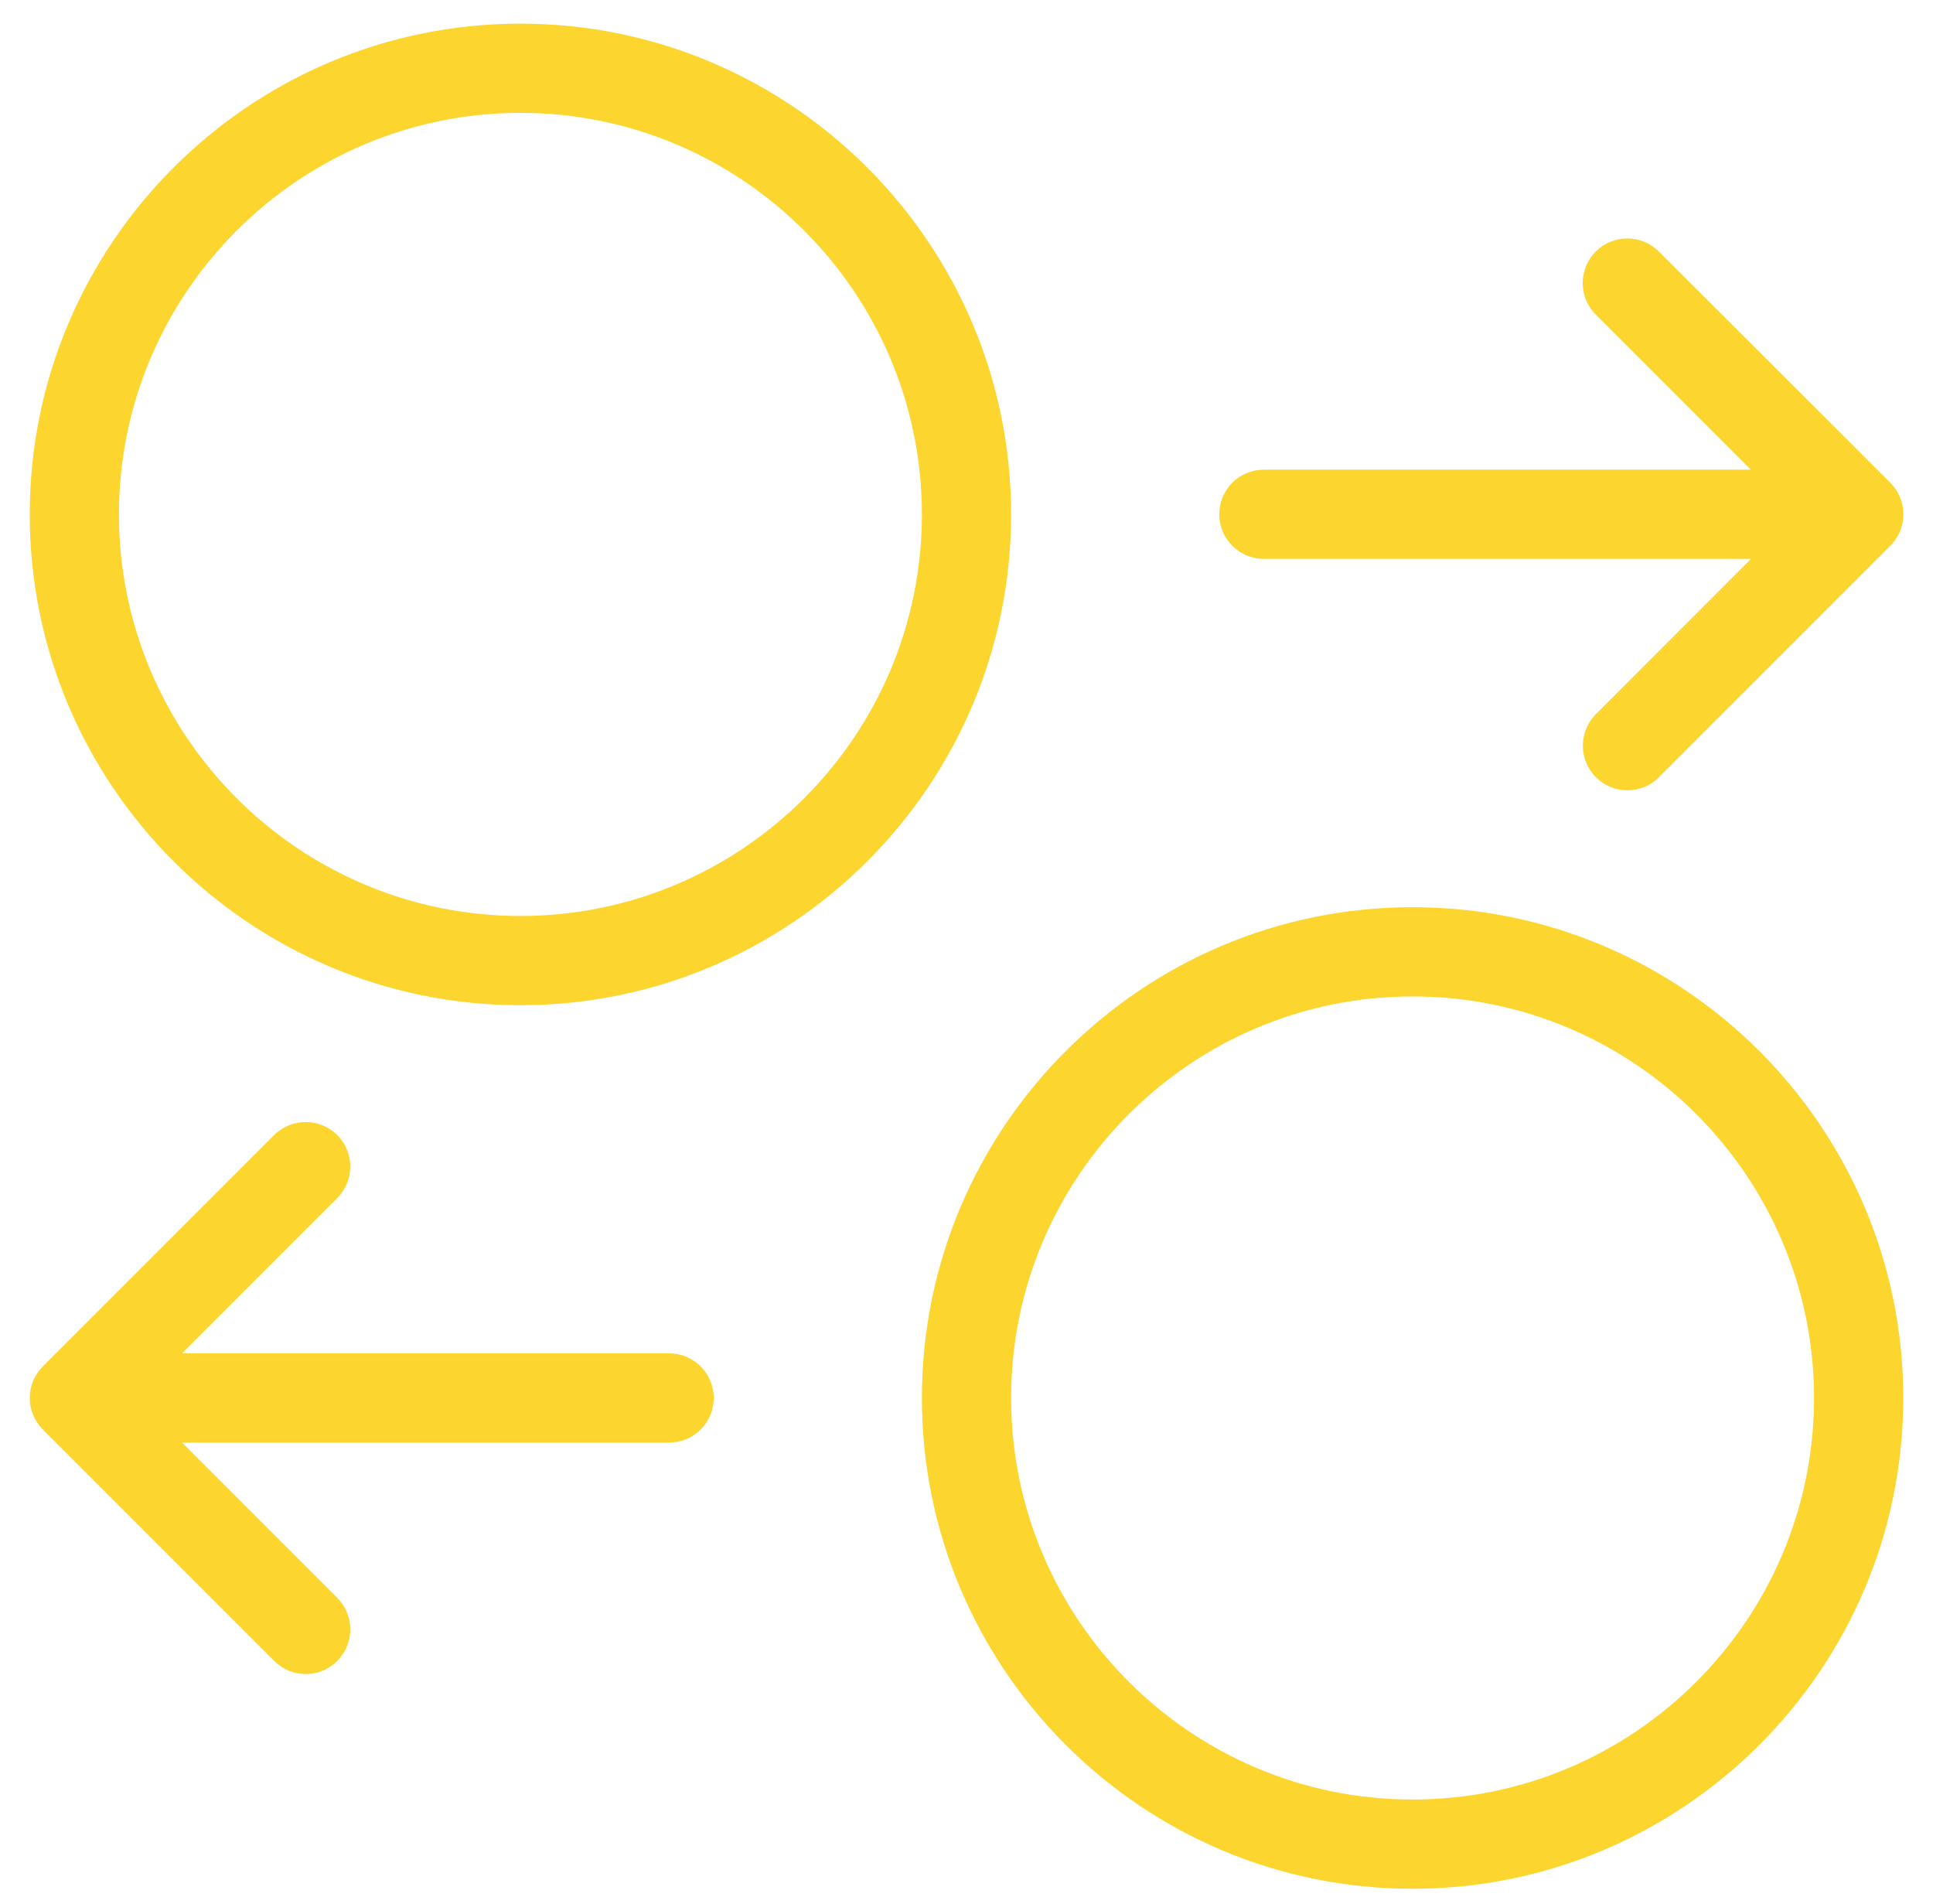 <svg width="65" height="64" viewBox="0 0 65 64" fill="none" xmlns="http://www.w3.org/2000/svg">
<g id="Transfer Money" clip-path="url(#clip0_2810_2471)">
<path id="Vector" d="M17.5 0.795C8.4 0.795 1 8.195 1 17.295C1 26.395 8.4 33.795 17.5 33.795C26.6 33.795 34 26.395 34 17.295C34 8.195 26.6 0.795 17.5 0.795ZM17.5 3.795C24.945 3.795 31 9.85 31 17.295C31 24.74 24.945 30.795 17.5 30.795C10.055 30.795 4 24.74 4 17.295C4 9.85 10.055 3.795 17.5 3.795ZM54.72 8.017C54.336 8.017 53.953 8.163 53.66 8.455C53.075 9.04 53.075 9.99 53.66 10.575L58.875 15.79H42.5C41.67 15.79 41 16.46 41 17.29C41 18.12 41.67 18.79 42.5 18.79H58.88L53.665 24.01C53.08 24.595 53.08 25.545 53.665 26.13C53.96 26.425 54.34 26.57 54.725 26.57C55.11 26.57 55.495 26.425 55.785 26.13L63.565 18.35C63.845 18.07 64.005 17.685 64.005 17.29C64.005 16.89 63.845 16.511 63.565 16.23L55.78 8.455C55.488 8.163 55.103 8.017 54.72 8.017ZM47.5 30.5C38.4 30.5 31 37.9 31 47C31 56.1 38.4 63.5 47.5 63.5C56.6 63.5 64 56.1 64 47C64 37.9 56.6 30.5 47.5 30.5ZM47.5 33.5C54.945 33.5 61 39.555 61 47C61 54.445 54.945 60.5 47.5 60.5C40.055 60.5 34 54.445 34 47C34 39.555 40.055 33.5 47.5 33.5ZM10.28 37.722C9.897 37.722 9.512 37.868 9.22 38.16L1.44 45.94C1.16 46.22 1 46.6 1 47C1 47.4 1.16 47.78 1.44 48.06L9.22 55.84C9.515 56.135 9.895 56.28 10.28 56.28C10.665 56.28 11.05 56.135 11.34 55.84C11.925 55.255 11.925 54.305 11.34 53.72L6.12 48.5H22.5C23.33 48.5 24 47.83 24 47C24 46.17 23.33 45.5 22.5 45.5H6.12L11.335 40.285C11.925 39.695 11.925 38.745 11.34 38.16C11.047 37.868 10.664 37.722 10.28 37.722Z" fill="#FDD52F"/>
</g>
<defs>
<clipPath id="clip0_2810_2471">
<rect width="64" height="64" fill="white" transform="translate(0.5)"/>
</clipPath>
</defs>
</svg>
